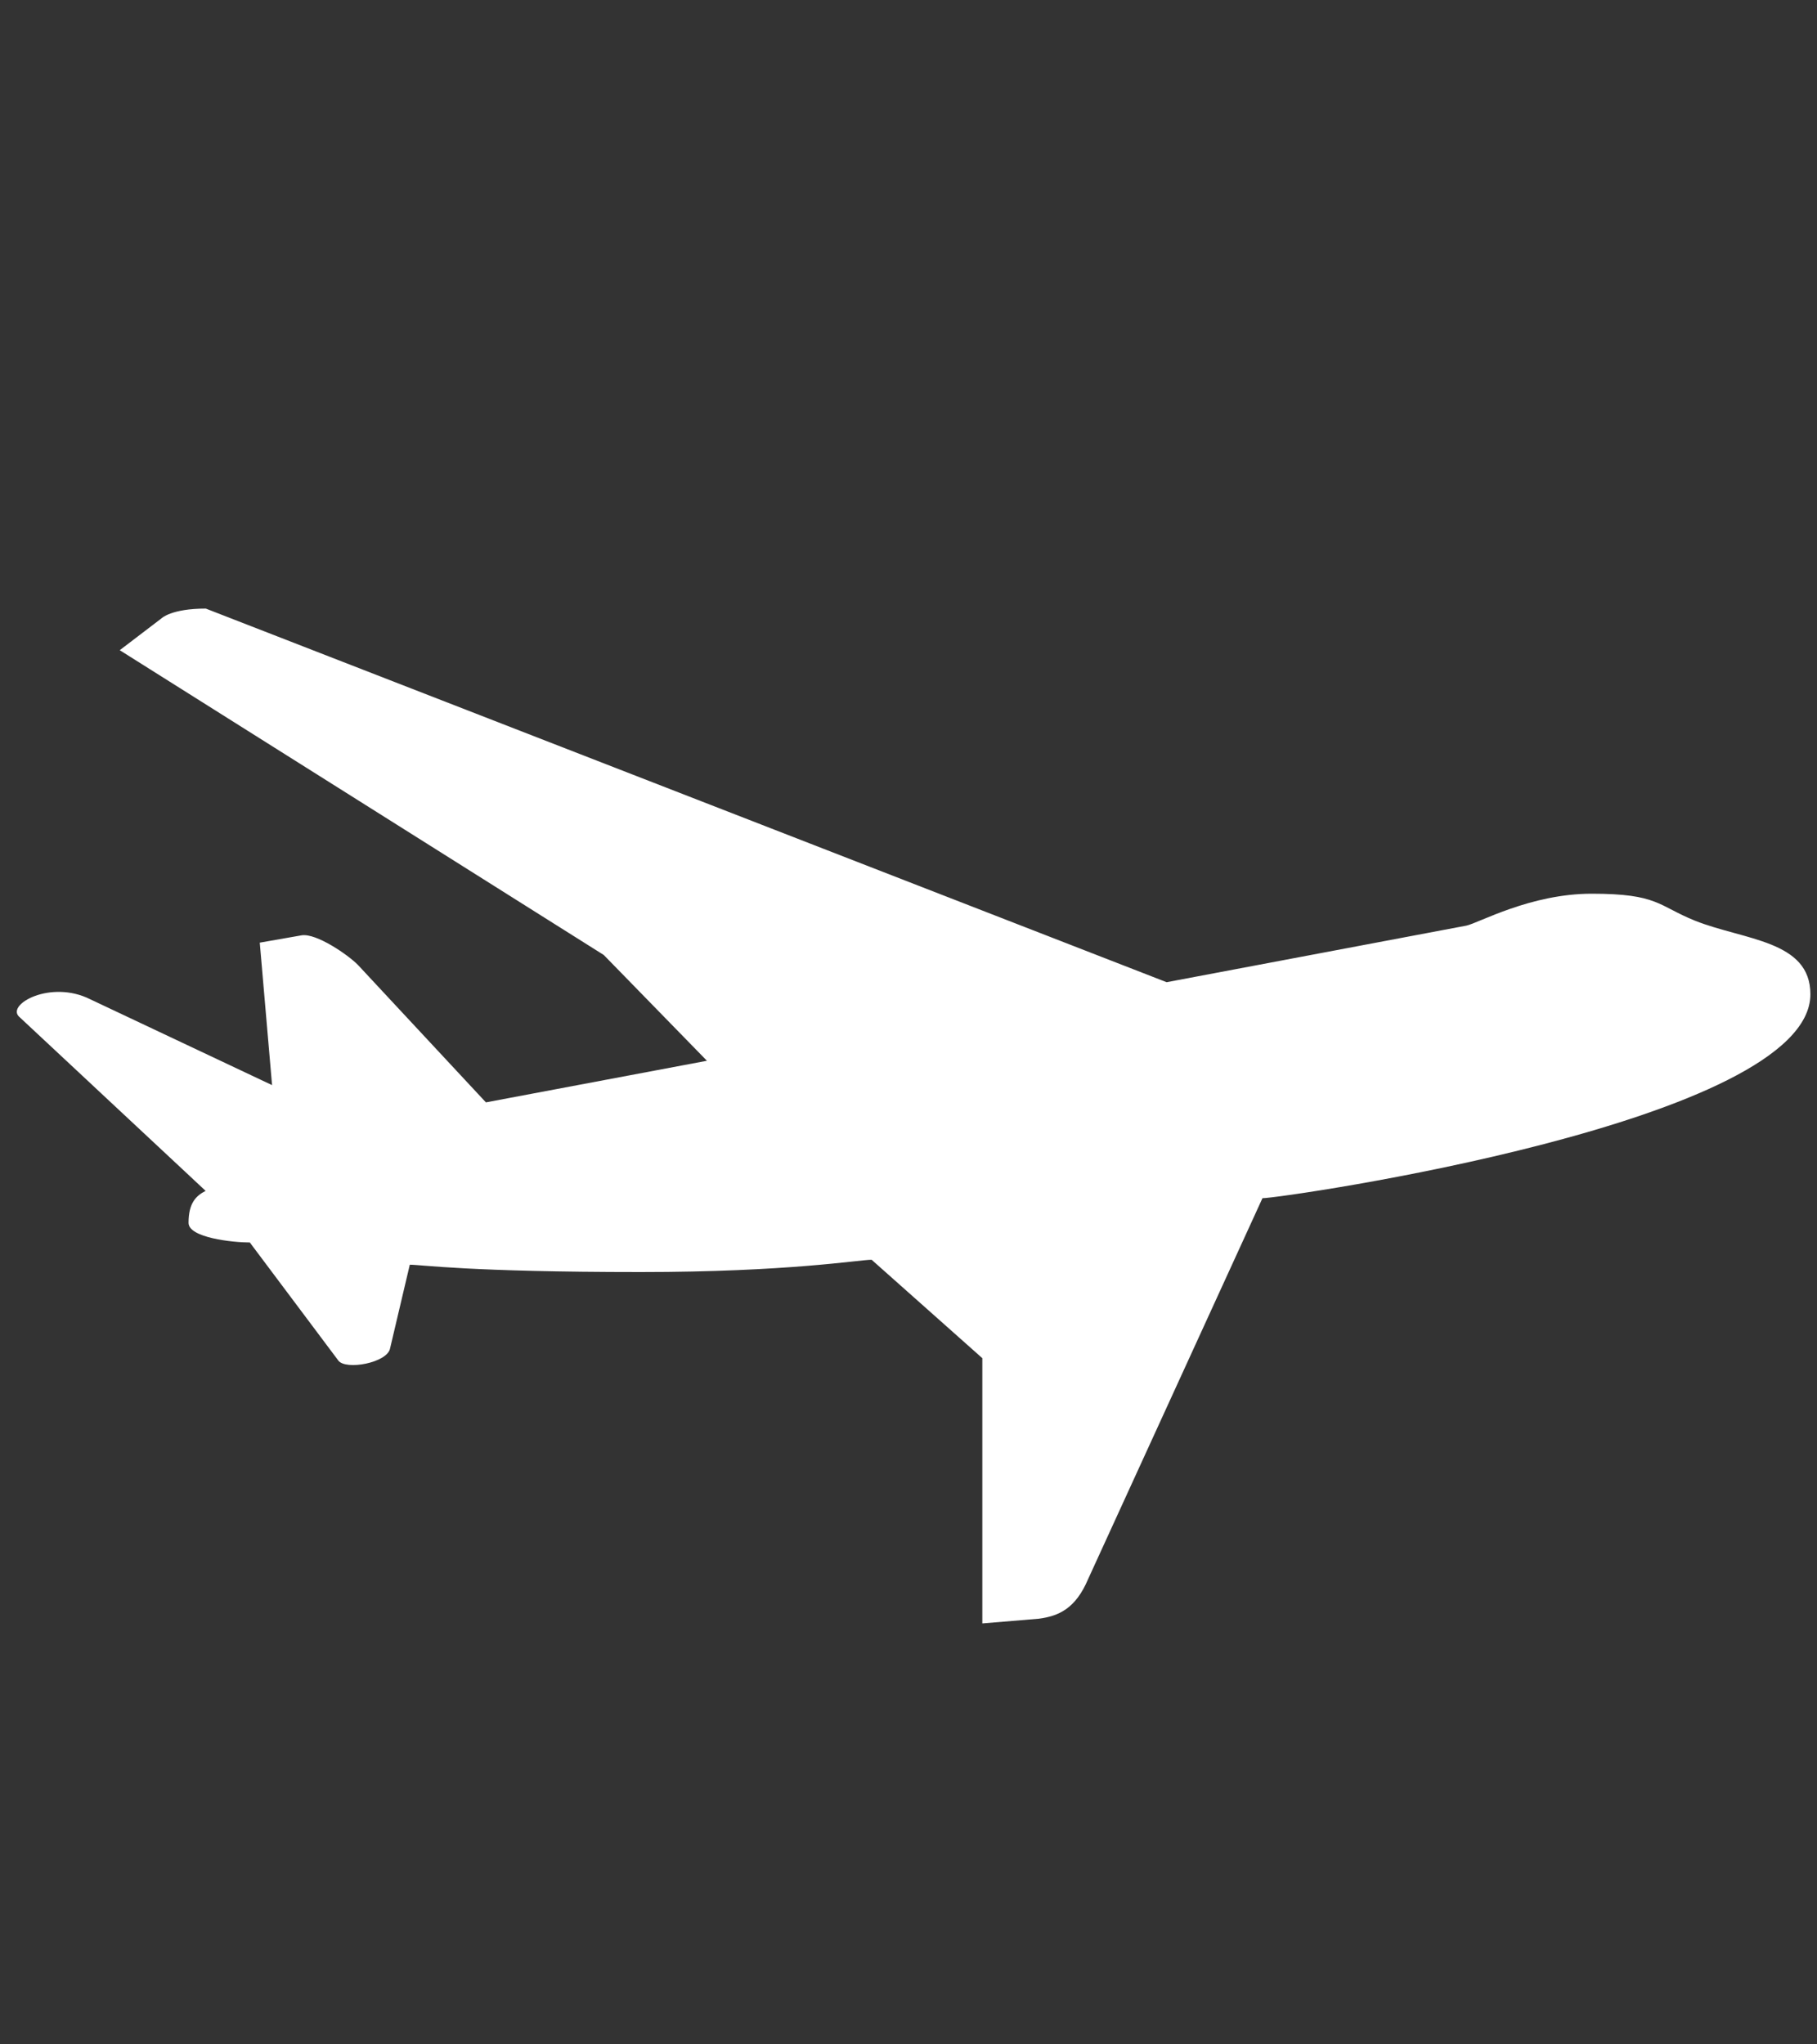 <svg xmlns="http://www.w3.org/2000/svg" xmlns:xlink="http://www.w3.org/1999/xlink" width="40" zoomAndPan="magnify" viewBox="0 0 30 33.75" height="45" preserveAspectRatio="xMidYMid meet" version="1.0"><rect x="0" y="0" width="30" height="33.75" fill="#333333" stroke="none"/><defs><clipPath id="a4a033992d"><path d="M 0.109 10.043 L 29.891 10.043 L 29.891 27 L 0.109 27 Z M 0.109 10.043 " clip-rule="nonzero"/></clipPath></defs><g clip-path="url(#a4a033992d)"><path fill="#ffffff" d="M 27.984 15.199 C 28.797 15.523 29.891 15.523 29.891 16.414 C 29.891 18.523 21.168 19.781 20.844 19.781 L 17.965 26.07 C 17.758 26.559 17.477 26.68 17.152 26.723 L 16.219 26.801 L 16.219 22.422 L 14.391 20.797 C 14.188 20.797 13.012 21 10.578 21 C 7.738 21 6.965 20.879 6.766 20.879 L 6.441 22.258 C 6.398 22.5 5.707 22.625 5.586 22.461 L 4.125 20.512 C 3.844 20.512 3.113 20.434 3.113 20.188 C 3.113 19.863 3.234 19.742 3.395 19.66 L 0.312 16.781 C 0.109 16.578 0.84 16.172 1.488 16.496 L 4.492 17.914 L 4.289 15.562 L 4.98 15.441 C 5.223 15.402 5.75 15.766 5.91 15.93 L 8.023 18.199 L 11.672 17.512 L 9.969 15.766 L 1.977 10.734 L 2.668 10.207 C 2.668 10.207 2.828 10.047 3.398 10.047 L 19.262 16.215 L 24.211 15.281 C 24.414 15.238 25.266 14.754 26.281 14.754 C 27.375 14.754 27.375 14.953 27.984 15.199 " fill-opacity="1" fill-rule="nonzero"/></g></svg>